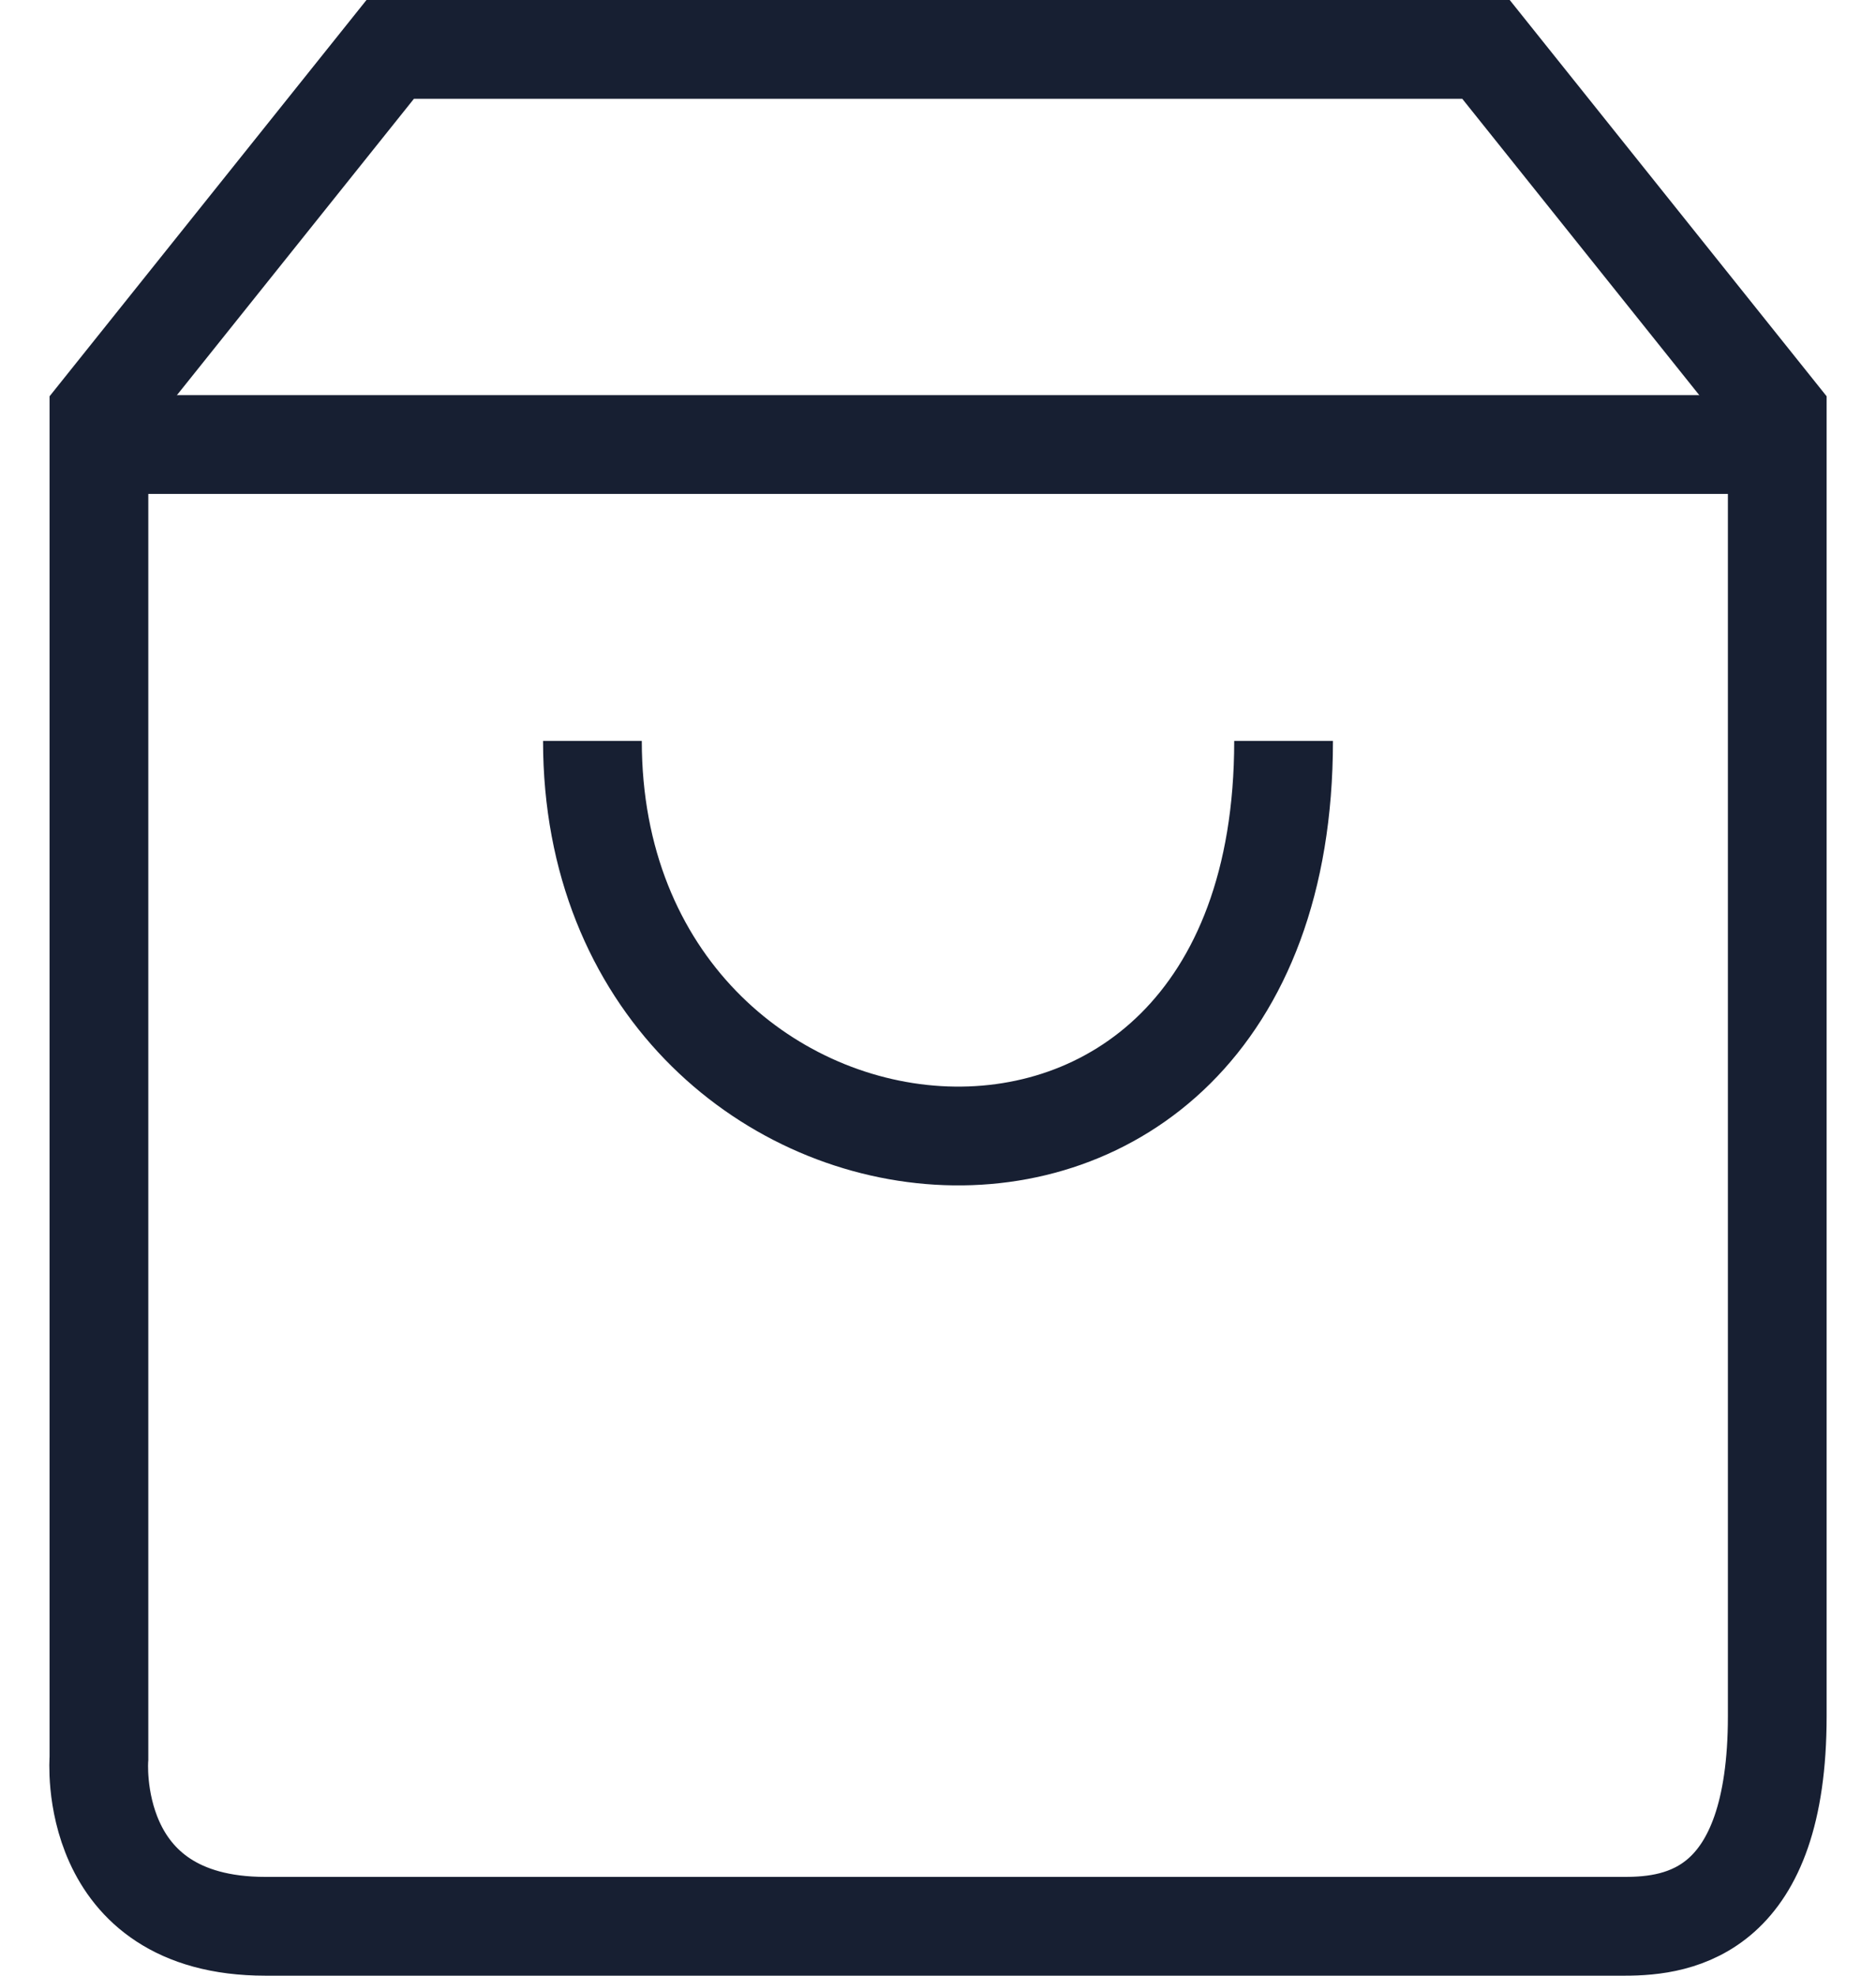 <svg width="19" height="20" viewBox="0 0 19 20" fill="none" xmlns="http://www.w3.org/2000/svg">
<g clip-path="url(#clip0_2003_3935)">
<path d="M15.05 0.5H3.952L1.002 4.187V17.799C1.002 17.799 0.862 19.5 2.688 19.5C3.952 19.5 15.752 19.5 16.455 19.5C17.017 19.5 18 19.358 18 17.373C18 15.388 18 4.187 18 4.187L15.05 0.5Z" stroke="#171f32" stroke-miterlimit="10"/>
<path d="M13 7.5C13 13.245 6 12.405 6 7.5" stroke="#171f32" stroke-miterlimit="10"/>
<path d="M1 4.5H18" stroke="#171f32" stroke-miterlimit="10"/>
</g>
<defs>
<clipPath id="clip0_2003_3935">
<rect width="19" height="20" fill="white"/>
</clipPath>
</defs>
</svg>
